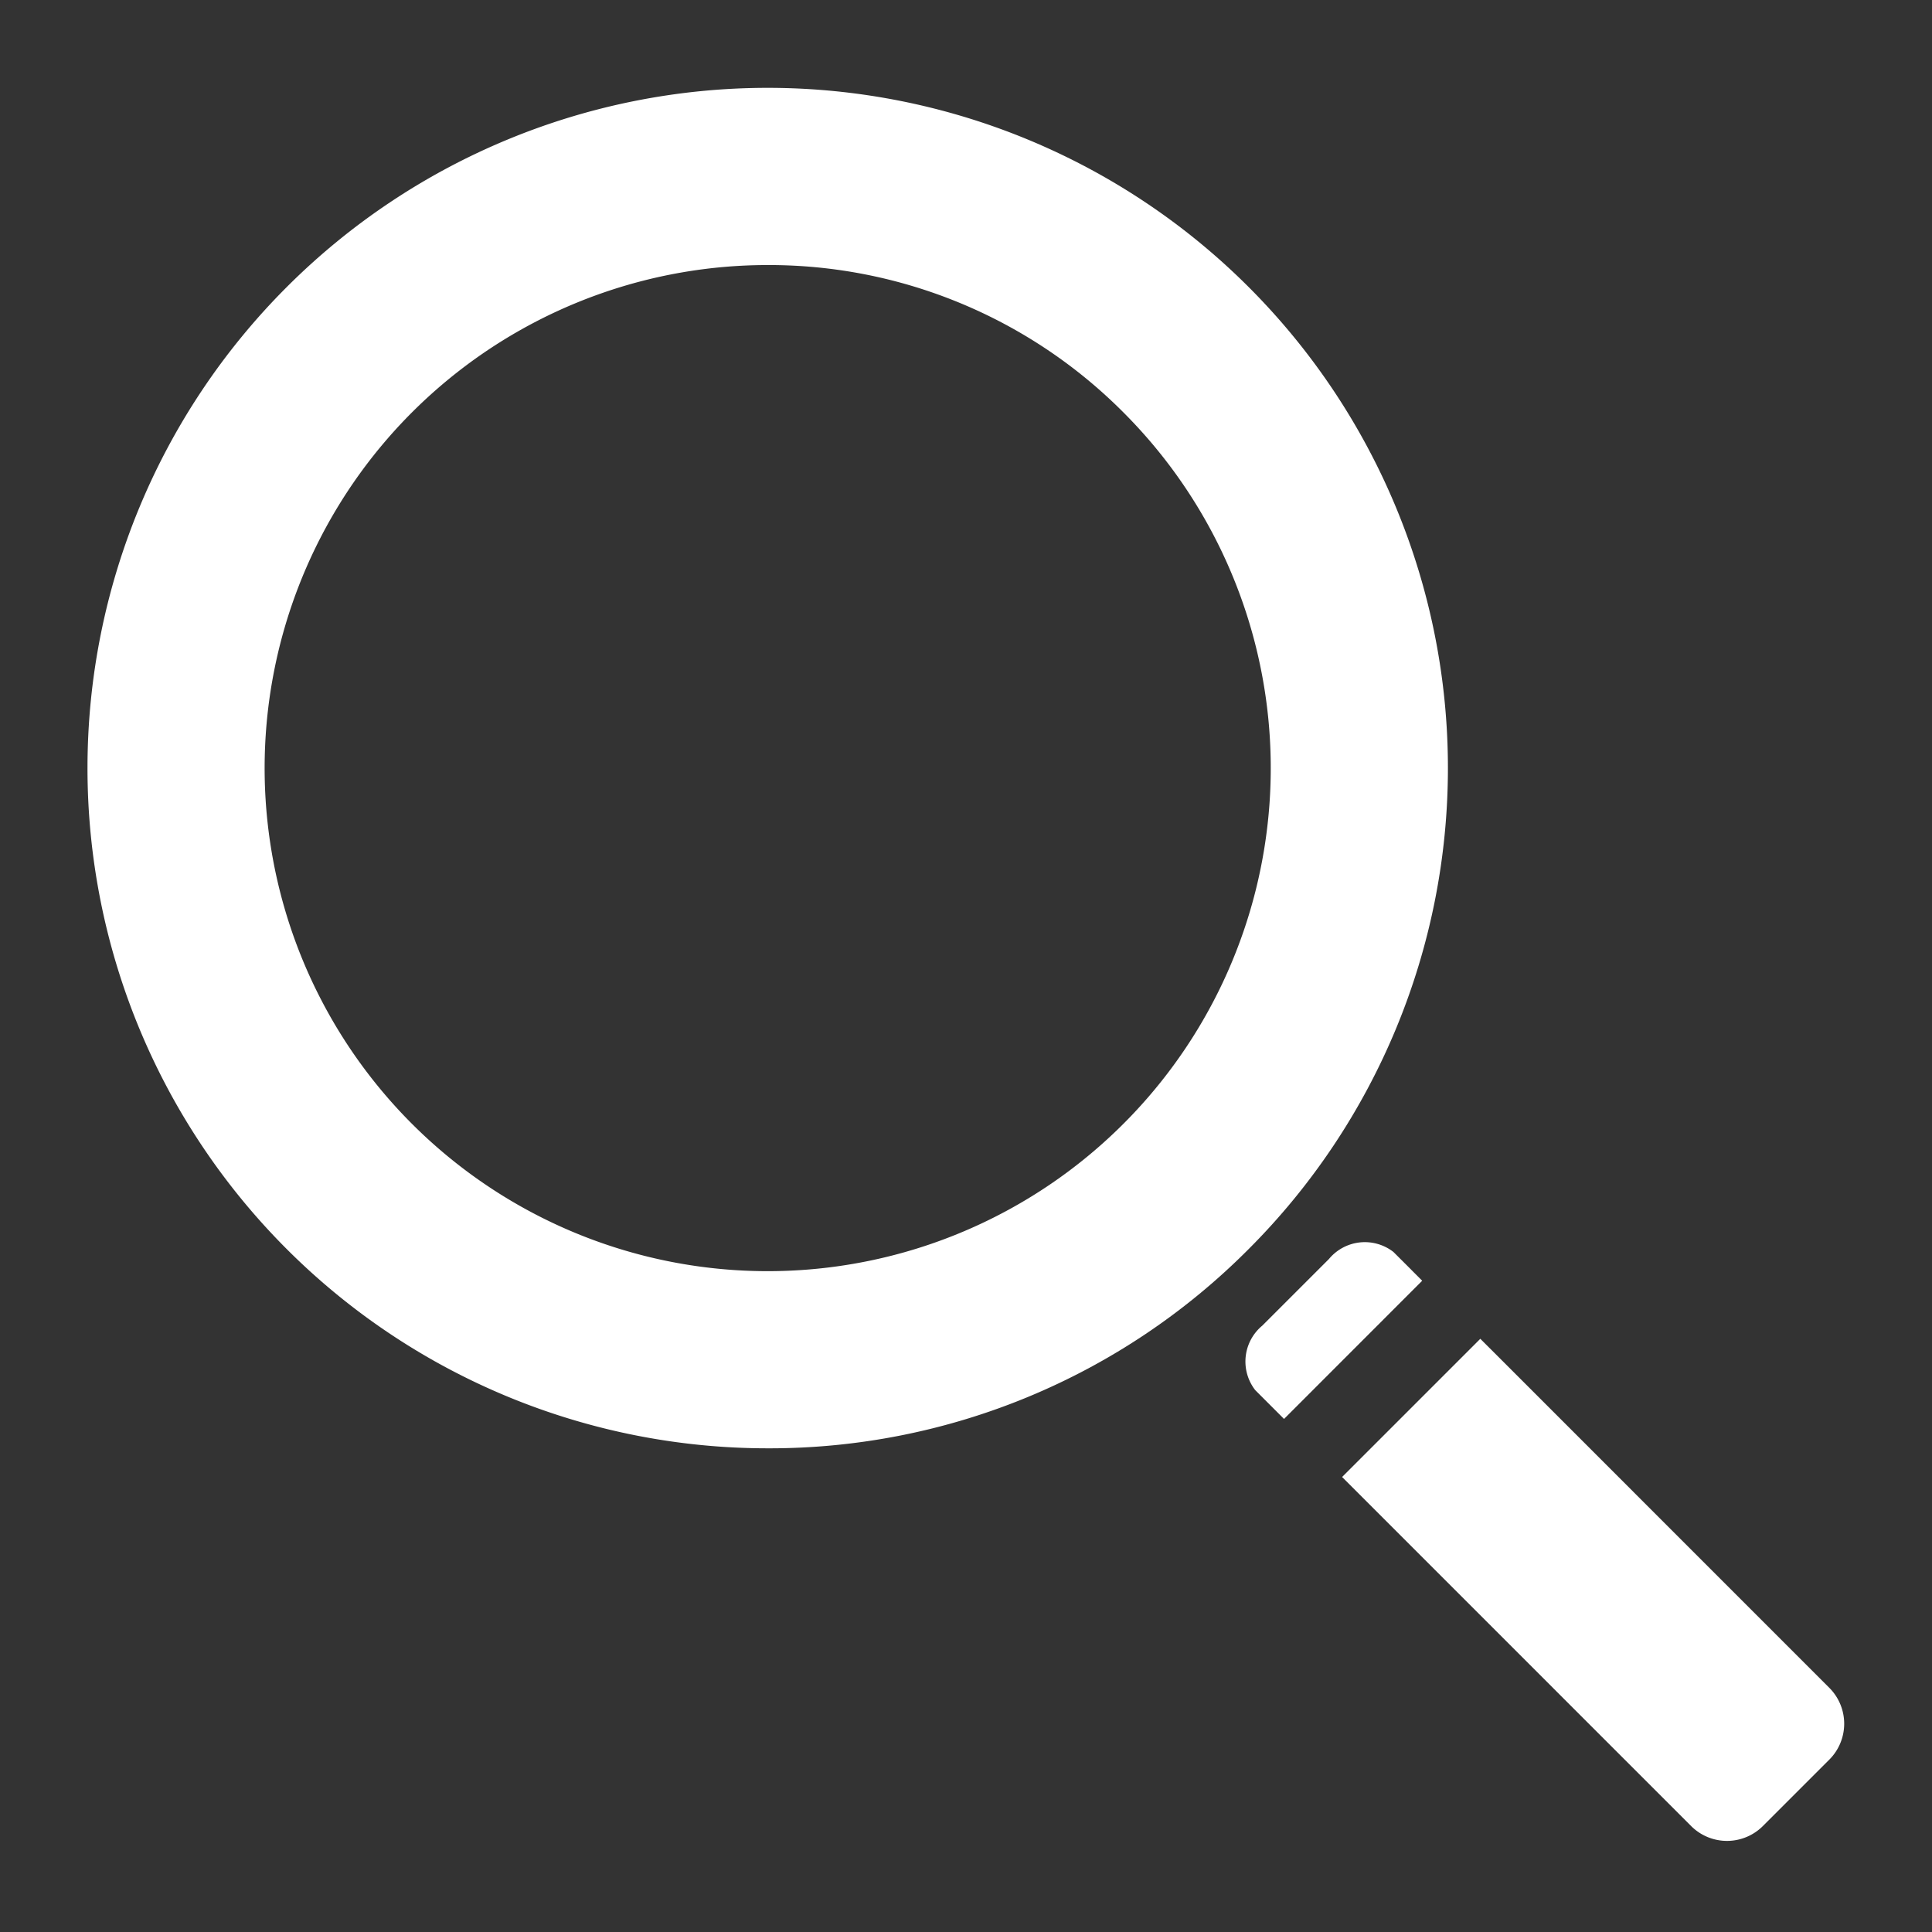 <?xml version="1.0" encoding="UTF-8"?>
<svg xmlns="http://www.w3.org/2000/svg" xmlns:xlink="http://www.w3.org/1999/xlink" width="110" height="110" viewBox="0 0 110 110">
  <rect x="0" y="0" width="110" height="110" fill="#333333" stroke="none"/>
  <defs>
    <clipPath id="clip-Management_of_ingrown_nails">
      <rect width="110" height="110"></rect>
    </clipPath>
  </defs>
  <g id="Management_of_ingrown_nails" data-name="Management of ingrown nails" clip-path="url(#clip-Management_of_ingrown_nails)">
    <g id="noun-magnifying-glass-9836" transform="translate(5.002 4.94)">
      <path id="Path_1359" data-name="Path 1359" d="M38.707,77.521A38.73,38.73,0,0,1,11.323,11.405a38.728,38.728,0,1,1,54.77,54.77A38.466,38.466,0,0,1,38.707,77.521Zm0-67.37a28.642,28.642,0,1,0,20.252,8.388,28.47,28.47,0,0,0-20.252-8.388Z" fill="#fff"></path>
      <path id="Path_1360" data-name="Path 1360" d="M788.09,778.092s-.736-.738-1.636-1.637a2.654,2.654,0,0,0-3.674.4l-3.794,3.793a2.654,2.654,0,0,0-.4,3.675l1.637,1.638Z" transform="translate(-712.118 -710.112)" fill="#fff"></path>
      <path id="Path_1361" data-name="Path 1361" d="M843.16,848.9l2.038,2.037,17.839,17.841a2.89,2.89,0,0,0,4.076,0l3.793-3.792a2.89,2.89,0,0,0,0-4.077l-17.838-17.841c-1.122-1.122-2.039-2.037-2.039-2.037Z" transform="translate(-771.749 -769.746)" fill="#fff"></path>
    </g>
  </g>
</svg>
